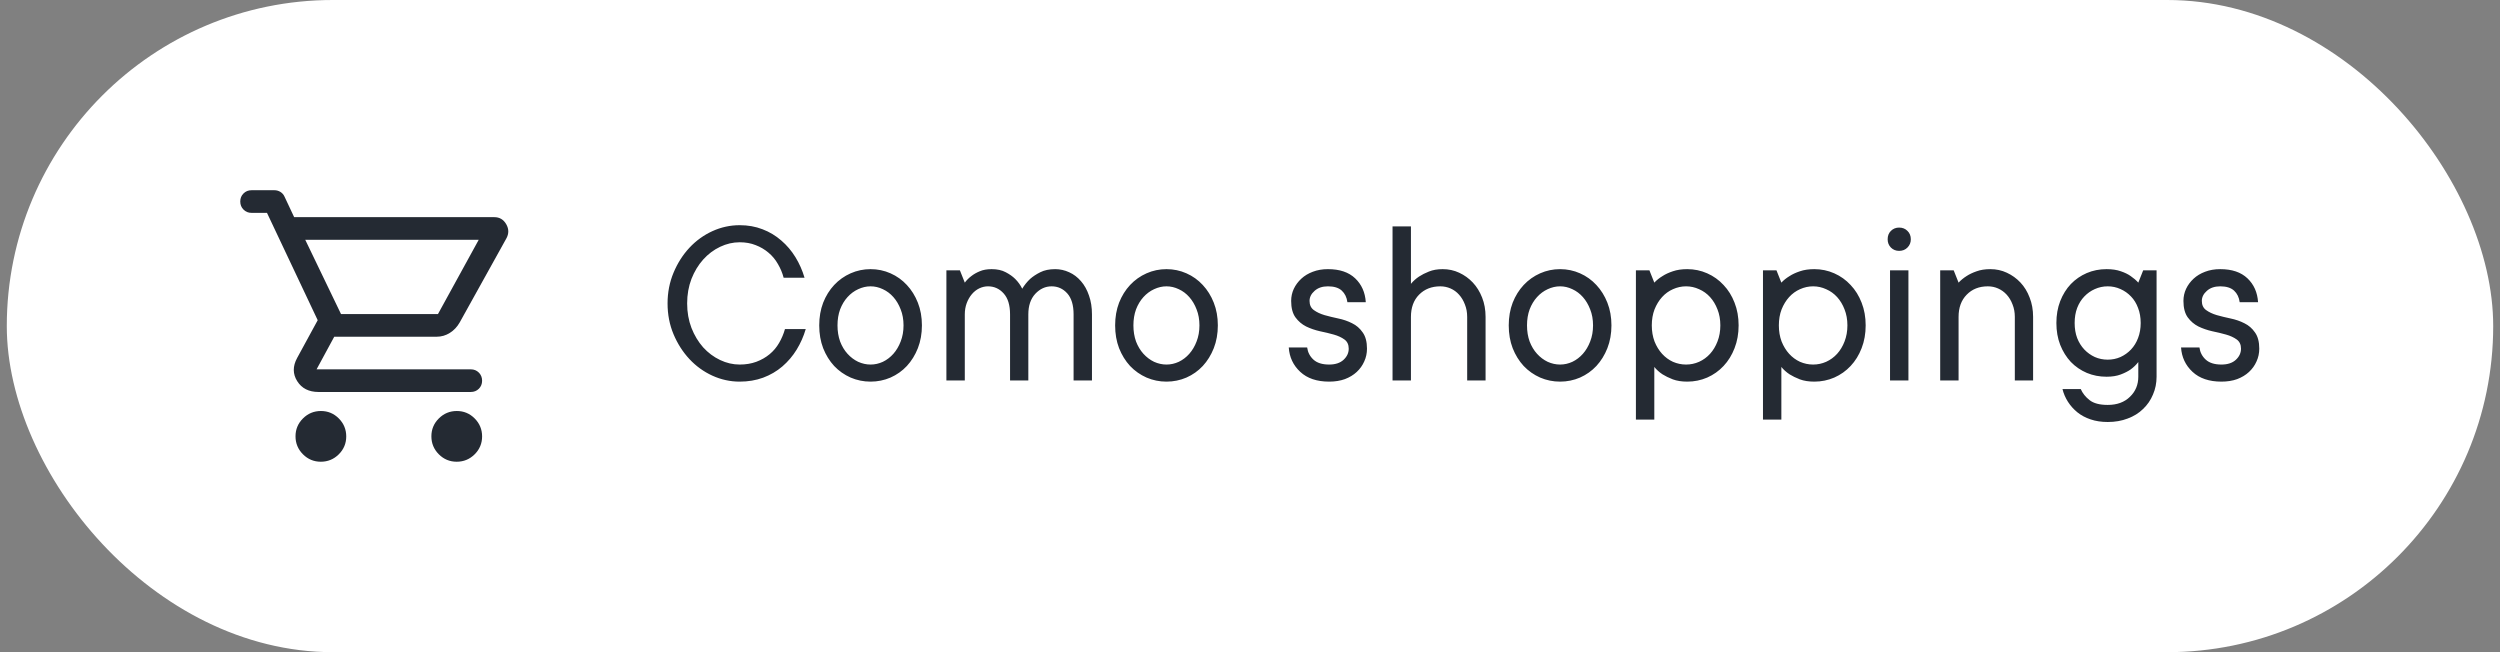 <?xml version="1.0" encoding="UTF-8"?> <svg xmlns="http://www.w3.org/2000/svg" width="184" height="48" viewBox="0 0 184 48" fill="none"><rect x="0" y="0" width="184" height="48" fill="#808080" stroke="none"/><rect x="0.5" width="183" height="48" rx="24" fill="white"></rect><path d="M23.613 33.983C23.099 33.983 22.66 33.8 22.296 33.434C21.932 33.068 21.75 32.627 21.75 32.113C21.75 31.599 21.933 31.16 22.299 30.796C22.666 30.432 23.106 30.25 23.62 30.25C24.134 30.25 24.573 30.433 24.937 30.799C25.301 31.166 25.483 31.606 25.483 32.12C25.483 32.635 25.3 33.074 24.934 33.438C24.567 33.801 24.127 33.983 23.613 33.983ZM33.613 33.983C33.099 33.983 32.66 33.8 32.296 33.434C31.932 33.068 31.75 32.627 31.75 32.113C31.75 31.599 31.933 31.16 32.299 30.796C32.666 30.432 33.106 30.25 33.62 30.25C34.134 30.25 34.574 30.433 34.937 30.799C35.301 31.166 35.483 31.606 35.483 32.12C35.483 32.635 35.3 33.074 34.934 33.438C34.568 33.801 34.127 33.983 33.613 33.983ZM22.467 17.65L25.1 23.117H32.233L35.233 17.65H22.467ZM21.65 15.983H36.384C36.767 15.983 37.059 16.157 37.259 16.504C37.458 16.851 37.461 17.2 37.267 17.55L33.833 23.733C33.65 24.056 33.409 24.311 33.111 24.5C32.813 24.689 32.487 24.783 32.133 24.783H24.6L23.3 27.183H34.65C34.886 27.183 35.084 27.263 35.244 27.424C35.403 27.584 35.483 27.783 35.483 28.02C35.483 28.256 35.403 28.454 35.244 28.613C35.084 28.771 34.886 28.85 34.65 28.85H23.45C22.733 28.85 22.208 28.585 21.875 28.054C21.541 27.524 21.539 26.956 21.867 26.35L23.383 23.567L19.65 15.667H18.517C18.28 15.667 18.082 15.587 17.923 15.426C17.763 15.266 17.683 15.067 17.683 14.831C17.683 14.594 17.763 14.396 17.923 14.238C18.082 14.079 18.28 14 18.517 14H20.192C20.353 14 20.501 14.041 20.637 14.124C20.772 14.207 20.874 14.323 20.942 14.475L21.65 15.983Z" fill="#242A33"></path><path d="M54.441 17.831C53.949 17.831 53.469 17.942 53 18.165C52.531 18.388 52.115 18.701 51.752 19.105C51.395 19.504 51.107 19.979 50.891 20.529C50.68 21.08 50.574 21.681 50.574 22.331C50.574 22.981 50.68 23.582 50.891 24.133C51.107 24.684 51.395 25.161 51.752 25.565C52.115 25.964 52.531 26.274 53 26.497C53.469 26.72 53.949 26.831 54.441 26.831C54.887 26.831 55.294 26.764 55.663 26.629C56.038 26.488 56.366 26.301 56.648 26.066C56.929 25.832 57.16 25.557 57.342 25.24C57.529 24.918 57.673 24.578 57.773 24.221H59.302C59.144 24.76 58.921 25.264 58.634 25.732C58.347 26.201 57.995 26.614 57.579 26.972C57.169 27.323 56.697 27.599 56.164 27.798C55.637 27.991 55.062 28.088 54.441 28.088C53.744 28.088 53.073 27.941 52.429 27.648C51.79 27.355 51.227 26.948 50.741 26.427C50.255 25.905 49.865 25.296 49.572 24.599C49.279 23.901 49.133 23.145 49.133 22.331C49.133 21.528 49.279 20.775 49.572 20.072C49.865 19.369 50.255 18.757 50.741 18.235C51.227 17.714 51.79 17.307 52.429 17.014C53.073 16.721 53.744 16.574 54.441 16.574C55.051 16.574 55.61 16.674 56.12 16.873C56.63 17.066 57.09 17.342 57.5 17.699C57.91 18.051 58.259 18.461 58.546 18.93C58.833 19.398 59.056 19.902 59.214 20.441H57.676C57.582 20.084 57.441 19.747 57.254 19.431C57.072 19.108 56.841 18.83 56.56 18.596C56.284 18.361 55.971 18.177 55.619 18.042C55.268 17.901 54.875 17.831 54.441 17.831ZM61.64 23.948C61.64 24.382 61.704 24.777 61.833 25.135C61.968 25.486 62.149 25.788 62.378 26.04C62.606 26.292 62.867 26.488 63.16 26.629C63.459 26.764 63.764 26.831 64.074 26.831C64.385 26.831 64.686 26.764 64.98 26.629C65.272 26.488 65.53 26.292 65.753 26.04C65.976 25.788 66.154 25.486 66.289 25.135C66.43 24.777 66.5 24.382 66.5 23.948C66.5 23.515 66.43 23.122 66.289 22.77C66.154 22.419 65.976 22.117 65.753 21.865C65.53 21.613 65.272 21.42 64.98 21.285C64.686 21.145 64.385 21.074 64.074 21.074C63.764 21.074 63.459 21.145 63.16 21.285C62.867 21.42 62.606 21.613 62.378 21.865C62.149 22.117 61.968 22.419 61.833 22.77C61.704 23.122 61.64 23.515 61.64 23.948ZM67.853 23.948C67.853 24.558 67.754 25.117 67.555 25.627C67.356 26.131 67.086 26.567 66.746 26.936C66.406 27.3 66.005 27.584 65.542 27.789C65.079 27.988 64.59 28.088 64.074 28.088C63.559 28.088 63.069 27.988 62.606 27.789C62.144 27.584 61.739 27.3 61.394 26.936C61.054 26.567 60.784 26.131 60.585 25.627C60.392 25.123 60.295 24.564 60.295 23.948C60.295 23.339 60.392 22.782 60.585 22.278C60.784 21.774 61.054 21.341 61.394 20.977C61.739 20.608 62.144 20.321 62.606 20.116C63.069 19.911 63.559 19.809 64.074 19.809C64.59 19.809 65.079 19.911 65.542 20.116C66.005 20.321 66.406 20.608 66.746 20.977C67.086 21.341 67.356 21.774 67.555 22.278C67.754 22.782 67.853 23.339 67.853 23.948ZM77.662 19.809C78.019 19.809 78.362 19.885 78.69 20.037C79.019 20.184 79.309 20.403 79.561 20.696C79.812 20.983 80.009 21.335 80.149 21.751C80.296 22.161 80.369 22.624 80.369 23.14V28H79.016V23.14C79.016 22.454 78.86 21.939 78.55 21.593C78.239 21.247 77.856 21.074 77.398 21.074C76.941 21.074 76.54 21.259 76.194 21.628C75.855 21.997 75.685 22.501 75.685 23.14V28H74.34V23.14C74.34 22.454 74.182 21.939 73.865 21.593C73.555 21.247 73.171 21.074 72.714 21.074C72.497 21.074 72.283 21.124 72.072 21.224C71.867 21.323 71.686 21.467 71.527 21.654C71.369 21.842 71.243 22.061 71.149 22.314C71.056 22.565 71.009 22.841 71.009 23.14V28H69.655V19.896H70.648L71.009 20.802C71.144 20.62 71.305 20.459 71.492 20.318C71.662 20.184 71.867 20.066 72.107 19.967C72.348 19.861 72.641 19.809 72.986 19.809C73.397 19.809 73.742 19.885 74.023 20.037C74.305 20.184 74.536 20.348 74.718 20.529C74.935 20.746 75.107 20.986 75.236 21.25C75.394 20.986 75.588 20.746 75.816 20.529C76.022 20.348 76.27 20.184 76.564 20.037C76.862 19.885 77.228 19.809 77.662 19.809ZM83.419 23.948C83.419 24.382 83.483 24.777 83.612 25.135C83.747 25.486 83.929 25.788 84.157 26.04C84.386 26.292 84.647 26.488 84.939 26.629C85.238 26.764 85.543 26.831 85.853 26.831C86.164 26.831 86.466 26.764 86.759 26.629C87.052 26.488 87.31 26.292 87.532 26.04C87.755 25.788 87.934 25.486 88.068 25.135C88.209 24.777 88.279 24.382 88.279 23.948C88.279 23.515 88.209 23.122 88.068 22.77C87.934 22.419 87.755 22.117 87.532 21.865C87.31 21.613 87.052 21.42 86.759 21.285C86.466 21.145 86.164 21.074 85.853 21.074C85.543 21.074 85.238 21.145 84.939 21.285C84.647 21.42 84.386 21.613 84.157 21.865C83.929 22.117 83.747 22.419 83.612 22.77C83.483 23.122 83.419 23.515 83.419 23.948ZM89.633 23.948C89.633 24.558 89.533 25.117 89.334 25.627C89.135 26.131 88.865 26.567 88.525 26.936C88.186 27.3 87.784 27.584 87.321 27.789C86.858 27.988 86.369 28.088 85.853 28.088C85.338 28.088 84.849 27.988 84.386 27.789C83.923 27.584 83.519 27.3 83.173 26.936C82.833 26.567 82.564 26.131 82.364 25.627C82.171 25.123 82.074 24.564 82.074 23.948C82.074 23.339 82.171 22.782 82.364 22.278C82.564 21.774 82.833 21.341 83.173 20.977C83.519 20.608 83.923 20.321 84.386 20.116C84.849 19.911 85.338 19.809 85.853 19.809C86.369 19.809 86.858 19.911 87.321 20.116C87.784 20.321 88.186 20.608 88.525 20.977C88.865 21.341 89.135 21.774 89.334 22.278C89.533 22.782 89.633 23.339 89.633 23.948ZM100.61 25.662C100.61 25.996 100.543 26.31 100.408 26.602C100.279 26.895 100.095 27.153 99.855 27.376C99.614 27.599 99.324 27.774 98.984 27.903C98.644 28.026 98.258 28.088 97.824 28.088C96.922 28.088 96.213 27.848 95.697 27.367C95.182 26.887 94.9 26.289 94.853 25.574H96.207C96.254 25.932 96.409 26.23 96.673 26.471C96.936 26.711 97.32 26.831 97.824 26.831C98.281 26.831 98.636 26.714 98.888 26.48C99.14 26.245 99.266 25.973 99.266 25.662C99.266 25.363 99.16 25.138 98.949 24.985C98.738 24.833 98.478 24.713 98.167 24.625C97.856 24.537 97.517 24.455 97.147 24.379C96.784 24.297 96.444 24.18 96.128 24.027C95.817 23.869 95.557 23.646 95.346 23.359C95.135 23.066 95.029 22.662 95.029 22.146C95.029 21.836 95.094 21.54 95.223 21.259C95.357 20.977 95.542 20.729 95.776 20.512C96.011 20.295 96.292 20.125 96.62 20.002C96.954 19.873 97.326 19.809 97.736 19.809C98.598 19.809 99.266 20.034 99.74 20.485C100.215 20.936 100.476 21.523 100.522 22.243H99.169C99.122 21.886 98.984 21.602 98.756 21.391C98.527 21.18 98.188 21.074 97.736 21.074C97.326 21.074 96.998 21.186 96.752 21.408C96.506 21.625 96.383 21.871 96.383 22.146C96.383 22.445 96.488 22.671 96.699 22.823C96.91 22.976 97.171 23.099 97.481 23.192C97.792 23.28 98.129 23.362 98.492 23.439C98.861 23.515 99.201 23.632 99.512 23.79C99.828 23.942 100.089 24.168 100.294 24.467C100.505 24.76 100.61 25.158 100.61 25.662ZM106.183 19.809C106.616 19.809 107.021 19.896 107.396 20.072C107.776 20.248 108.11 20.488 108.397 20.793C108.685 21.098 108.913 21.467 109.083 21.9C109.253 22.328 109.338 22.803 109.338 23.324V28H107.984V23.324C107.984 22.99 107.929 22.686 107.817 22.41C107.712 22.129 107.568 21.889 107.387 21.689C107.211 21.49 107.003 21.338 106.763 21.232C106.522 21.127 106.271 21.074 106.007 21.074C105.368 21.074 104.847 21.279 104.442 21.689C104.044 22.094 103.845 22.639 103.845 23.324V28H102.491V16.662H103.845V20.89C104.015 20.685 104.214 20.506 104.442 20.354C104.647 20.219 104.891 20.096 105.172 19.984C105.459 19.867 105.796 19.809 106.183 19.809ZM112.388 23.948C112.388 24.382 112.452 24.777 112.581 25.135C112.716 25.486 112.897 25.788 113.126 26.04C113.354 26.292 113.615 26.488 113.908 26.629C114.207 26.764 114.512 26.831 114.822 26.831C115.133 26.831 115.435 26.764 115.728 26.629C116.021 26.488 116.278 26.292 116.501 26.04C116.724 25.788 116.902 25.486 117.037 25.135C117.178 24.777 117.248 24.382 117.248 23.948C117.248 23.515 117.178 23.122 117.037 22.77C116.902 22.419 116.724 22.117 116.501 21.865C116.278 21.613 116.021 21.42 115.728 21.285C115.435 21.145 115.133 21.074 114.822 21.074C114.512 21.074 114.207 21.145 113.908 21.285C113.615 21.42 113.354 21.613 113.126 21.865C112.897 22.117 112.716 22.419 112.581 22.77C112.452 23.122 112.388 23.515 112.388 23.948ZM118.602 23.948C118.602 24.558 118.502 25.117 118.303 25.627C118.104 26.131 117.834 26.567 117.494 26.936C117.154 27.3 116.753 27.584 116.29 27.789C115.827 27.988 115.338 28.088 114.822 28.088C114.307 28.088 113.817 27.988 113.354 27.789C112.892 27.584 112.487 27.3 112.142 26.936C111.802 26.567 111.532 26.131 111.333 25.627C111.14 25.123 111.043 24.564 111.043 23.948C111.043 23.339 111.14 22.782 111.333 22.278C111.532 21.774 111.802 21.341 112.142 20.977C112.487 20.608 112.892 20.321 113.354 20.116C113.817 19.911 114.307 19.809 114.822 19.809C115.338 19.809 115.827 19.911 116.29 20.116C116.753 20.321 117.154 20.608 117.494 20.977C117.834 21.341 118.104 21.774 118.303 22.278C118.502 22.782 118.602 23.339 118.602 23.948ZM121.572 23.948C121.572 24.382 121.64 24.777 121.774 25.135C121.915 25.486 122.1 25.788 122.328 26.04C122.557 26.292 122.823 26.488 123.128 26.629C123.438 26.764 123.761 26.831 124.095 26.831C124.429 26.831 124.748 26.764 125.053 26.629C125.363 26.488 125.633 26.292 125.861 26.04C126.09 25.788 126.271 25.486 126.406 25.135C126.547 24.777 126.617 24.382 126.617 23.948C126.617 23.515 126.547 23.122 126.406 22.77C126.271 22.419 126.09 22.117 125.861 21.865C125.633 21.613 125.363 21.42 125.053 21.285C124.748 21.145 124.429 21.074 124.095 21.074C123.761 21.074 123.438 21.145 123.128 21.285C122.823 21.42 122.557 21.613 122.328 21.865C122.1 22.117 121.915 22.419 121.774 22.77C121.64 23.122 121.572 23.515 121.572 23.948ZM121.757 20.802C121.927 20.62 122.129 20.459 122.363 20.318C122.568 20.184 122.82 20.066 123.119 19.967C123.424 19.861 123.778 19.809 124.183 19.809C124.698 19.809 125.188 19.911 125.65 20.116C126.113 20.321 126.515 20.608 126.854 20.977C127.2 21.341 127.47 21.774 127.663 22.278C127.862 22.782 127.962 23.339 127.962 23.948C127.962 24.558 127.862 25.117 127.663 25.627C127.47 26.131 127.2 26.567 126.854 26.936C126.515 27.3 126.113 27.584 125.65 27.789C125.188 27.988 124.698 28.088 124.183 28.088C123.772 28.088 123.418 28.032 123.119 27.921C122.82 27.804 122.568 27.681 122.363 27.552C122.123 27.394 121.921 27.212 121.757 27.007V30.883H120.403V19.896H121.396L121.757 20.802ZM130.924 23.948C130.924 24.382 130.991 24.777 131.126 25.135C131.267 25.486 131.451 25.788 131.68 26.04C131.908 26.292 132.175 26.488 132.479 26.629C132.79 26.764 133.112 26.831 133.446 26.831C133.78 26.831 134.1 26.764 134.404 26.629C134.715 26.488 134.984 26.292 135.213 26.04C135.441 25.788 135.623 25.486 135.758 25.135C135.898 24.777 135.969 24.382 135.969 23.948C135.969 23.515 135.898 23.122 135.758 22.77C135.623 22.419 135.441 22.117 135.213 21.865C134.984 21.613 134.715 21.42 134.404 21.285C134.1 21.145 133.78 21.074 133.446 21.074C133.112 21.074 132.79 21.145 132.479 21.285C132.175 21.42 131.908 21.613 131.68 21.865C131.451 22.117 131.267 22.419 131.126 22.77C130.991 23.122 130.924 23.515 130.924 23.948ZM131.108 20.802C131.278 20.62 131.48 20.459 131.715 20.318C131.92 20.184 132.172 20.066 132.471 19.967C132.775 19.861 133.13 19.809 133.534 19.809C134.05 19.809 134.539 19.911 135.002 20.116C135.465 20.321 135.866 20.608 136.206 20.977C136.552 21.341 136.821 21.774 137.015 22.278C137.214 22.782 137.313 23.339 137.313 23.948C137.313 24.558 137.214 25.117 137.015 25.627C136.821 26.131 136.552 26.567 136.206 26.936C135.866 27.3 135.465 27.584 135.002 27.789C134.539 27.988 134.05 28.088 133.534 28.088C133.124 28.088 132.77 28.032 132.471 27.921C132.172 27.804 131.92 27.681 131.715 27.552C131.475 27.394 131.272 27.212 131.108 27.007V30.883H129.755V19.896H130.748L131.108 20.802ZM140.46 28H139.106V19.896H140.46V28ZM138.931 17.611C138.931 17.359 139.01 17.154 139.168 16.996C139.332 16.832 139.534 16.75 139.774 16.75C140.026 16.75 140.231 16.832 140.39 16.996C140.554 17.154 140.636 17.359 140.636 17.611C140.636 17.852 140.554 18.054 140.39 18.218C140.231 18.382 140.026 18.464 139.774 18.464C139.534 18.464 139.332 18.382 139.168 18.218C139.01 18.054 138.931 17.852 138.931 17.611ZM146.489 19.809C146.923 19.809 147.327 19.896 147.702 20.072C148.083 20.248 148.417 20.488 148.704 20.793C148.991 21.098 149.217 21.467 149.381 21.9C149.551 22.328 149.636 22.803 149.636 23.324V28H148.291V23.324C148.291 22.99 148.235 22.686 148.124 22.41C148.019 22.129 147.875 21.889 147.693 21.689C147.512 21.49 147.301 21.338 147.061 21.232C146.826 21.127 146.574 21.074 146.305 21.074C145.666 21.074 145.147 21.279 144.749 21.689C144.351 22.094 144.151 22.639 144.151 23.324V28H142.798V19.896H143.791L144.151 20.802C144.321 20.62 144.518 20.459 144.74 20.318C144.945 20.184 145.191 20.066 145.479 19.967C145.766 19.861 146.103 19.809 146.489 19.809ZM157.379 26.646C157.221 26.852 157.033 27.033 156.816 27.191C156.623 27.326 156.38 27.449 156.087 27.561C155.794 27.672 155.445 27.727 155.041 27.727C154.525 27.727 154.042 27.634 153.591 27.446C153.14 27.253 152.747 26.983 152.413 26.638C152.085 26.286 151.824 25.867 151.631 25.381C151.443 24.895 151.35 24.358 151.35 23.773C151.35 23.186 151.443 22.65 151.631 22.164C151.824 21.672 152.085 21.253 152.413 20.907C152.747 20.561 153.137 20.292 153.582 20.099C154.033 19.905 154.52 19.809 155.041 19.809C155.451 19.809 155.803 19.861 156.096 19.967C156.389 20.066 156.629 20.184 156.816 20.318C157.033 20.465 157.221 20.626 157.379 20.802L157.739 19.896H158.724V27.727C158.724 28.196 158.636 28.633 158.46 29.037C158.29 29.447 158.047 29.802 157.73 30.101C157.42 30.405 157.042 30.64 156.597 30.804C156.157 30.974 155.668 31.059 155.129 31.059C154.66 31.059 154.238 30.994 153.863 30.865C153.494 30.742 153.172 30.569 152.896 30.347C152.621 30.124 152.39 29.866 152.202 29.573C152.015 29.28 151.88 28.967 151.798 28.633H153.143C153.277 28.943 153.494 29.216 153.793 29.45C154.092 29.685 154.537 29.802 155.129 29.802C155.814 29.802 156.359 29.602 156.764 29.204C157.174 28.811 157.379 28.319 157.379 27.727V26.646ZM152.694 23.773C152.694 24.183 152.756 24.552 152.879 24.88C153.008 25.208 153.184 25.489 153.406 25.724C153.629 25.958 153.887 26.143 154.18 26.277C154.473 26.406 154.789 26.471 155.129 26.471C155.463 26.471 155.776 26.406 156.069 26.277C156.362 26.143 156.62 25.958 156.843 25.724C157.065 25.489 157.238 25.208 157.361 24.88C157.49 24.546 157.555 24.177 157.555 23.773C157.555 23.362 157.49 22.993 157.361 22.665C157.238 22.331 157.065 22.05 156.843 21.821C156.62 21.587 156.362 21.405 156.069 21.276C155.776 21.142 155.463 21.074 155.129 21.074C154.795 21.074 154.479 21.142 154.18 21.276C153.887 21.405 153.629 21.587 153.406 21.821C153.184 22.05 153.008 22.331 152.879 22.665C152.756 22.993 152.694 23.362 152.694 23.773ZM166.282 25.662C166.282 25.996 166.215 26.31 166.08 26.602C165.951 26.895 165.767 27.153 165.526 27.376C165.286 27.599 164.996 27.774 164.656 27.903C164.316 28.026 163.93 28.088 163.496 28.088C162.594 28.088 161.885 27.848 161.369 27.367C160.854 26.887 160.572 26.289 160.525 25.574H161.879C161.926 25.932 162.081 26.23 162.345 26.471C162.608 26.711 162.992 26.831 163.496 26.831C163.953 26.831 164.308 26.714 164.56 26.48C164.812 26.245 164.938 25.973 164.938 25.662C164.938 25.363 164.832 25.138 164.621 24.985C164.41 24.833 164.149 24.713 163.839 24.625C163.528 24.537 163.188 24.455 162.819 24.379C162.456 24.297 162.116 24.18 161.8 24.027C161.489 23.869 161.229 23.646 161.018 23.359C160.807 23.066 160.701 22.662 160.701 22.146C160.701 21.836 160.766 21.54 160.895 21.259C161.029 20.977 161.214 20.729 161.448 20.512C161.683 20.295 161.964 20.125 162.292 20.002C162.626 19.873 162.998 19.809 163.408 19.809C164.27 19.809 164.938 20.034 165.412 20.485C165.887 20.936 166.147 21.523 166.194 22.243H164.841C164.794 21.886 164.656 21.602 164.428 21.391C164.199 21.18 163.859 21.074 163.408 21.074C162.998 21.074 162.67 21.186 162.424 21.408C162.178 21.625 162.055 21.871 162.055 22.146C162.055 22.445 162.16 22.671 162.371 22.823C162.582 22.976 162.843 23.099 163.153 23.192C163.464 23.28 163.801 23.362 164.164 23.439C164.533 23.515 164.873 23.632 165.184 23.79C165.5 23.942 165.761 24.168 165.966 24.467C166.177 24.76 166.282 25.158 166.282 25.662Z" fill="#242A33"></path></svg> 